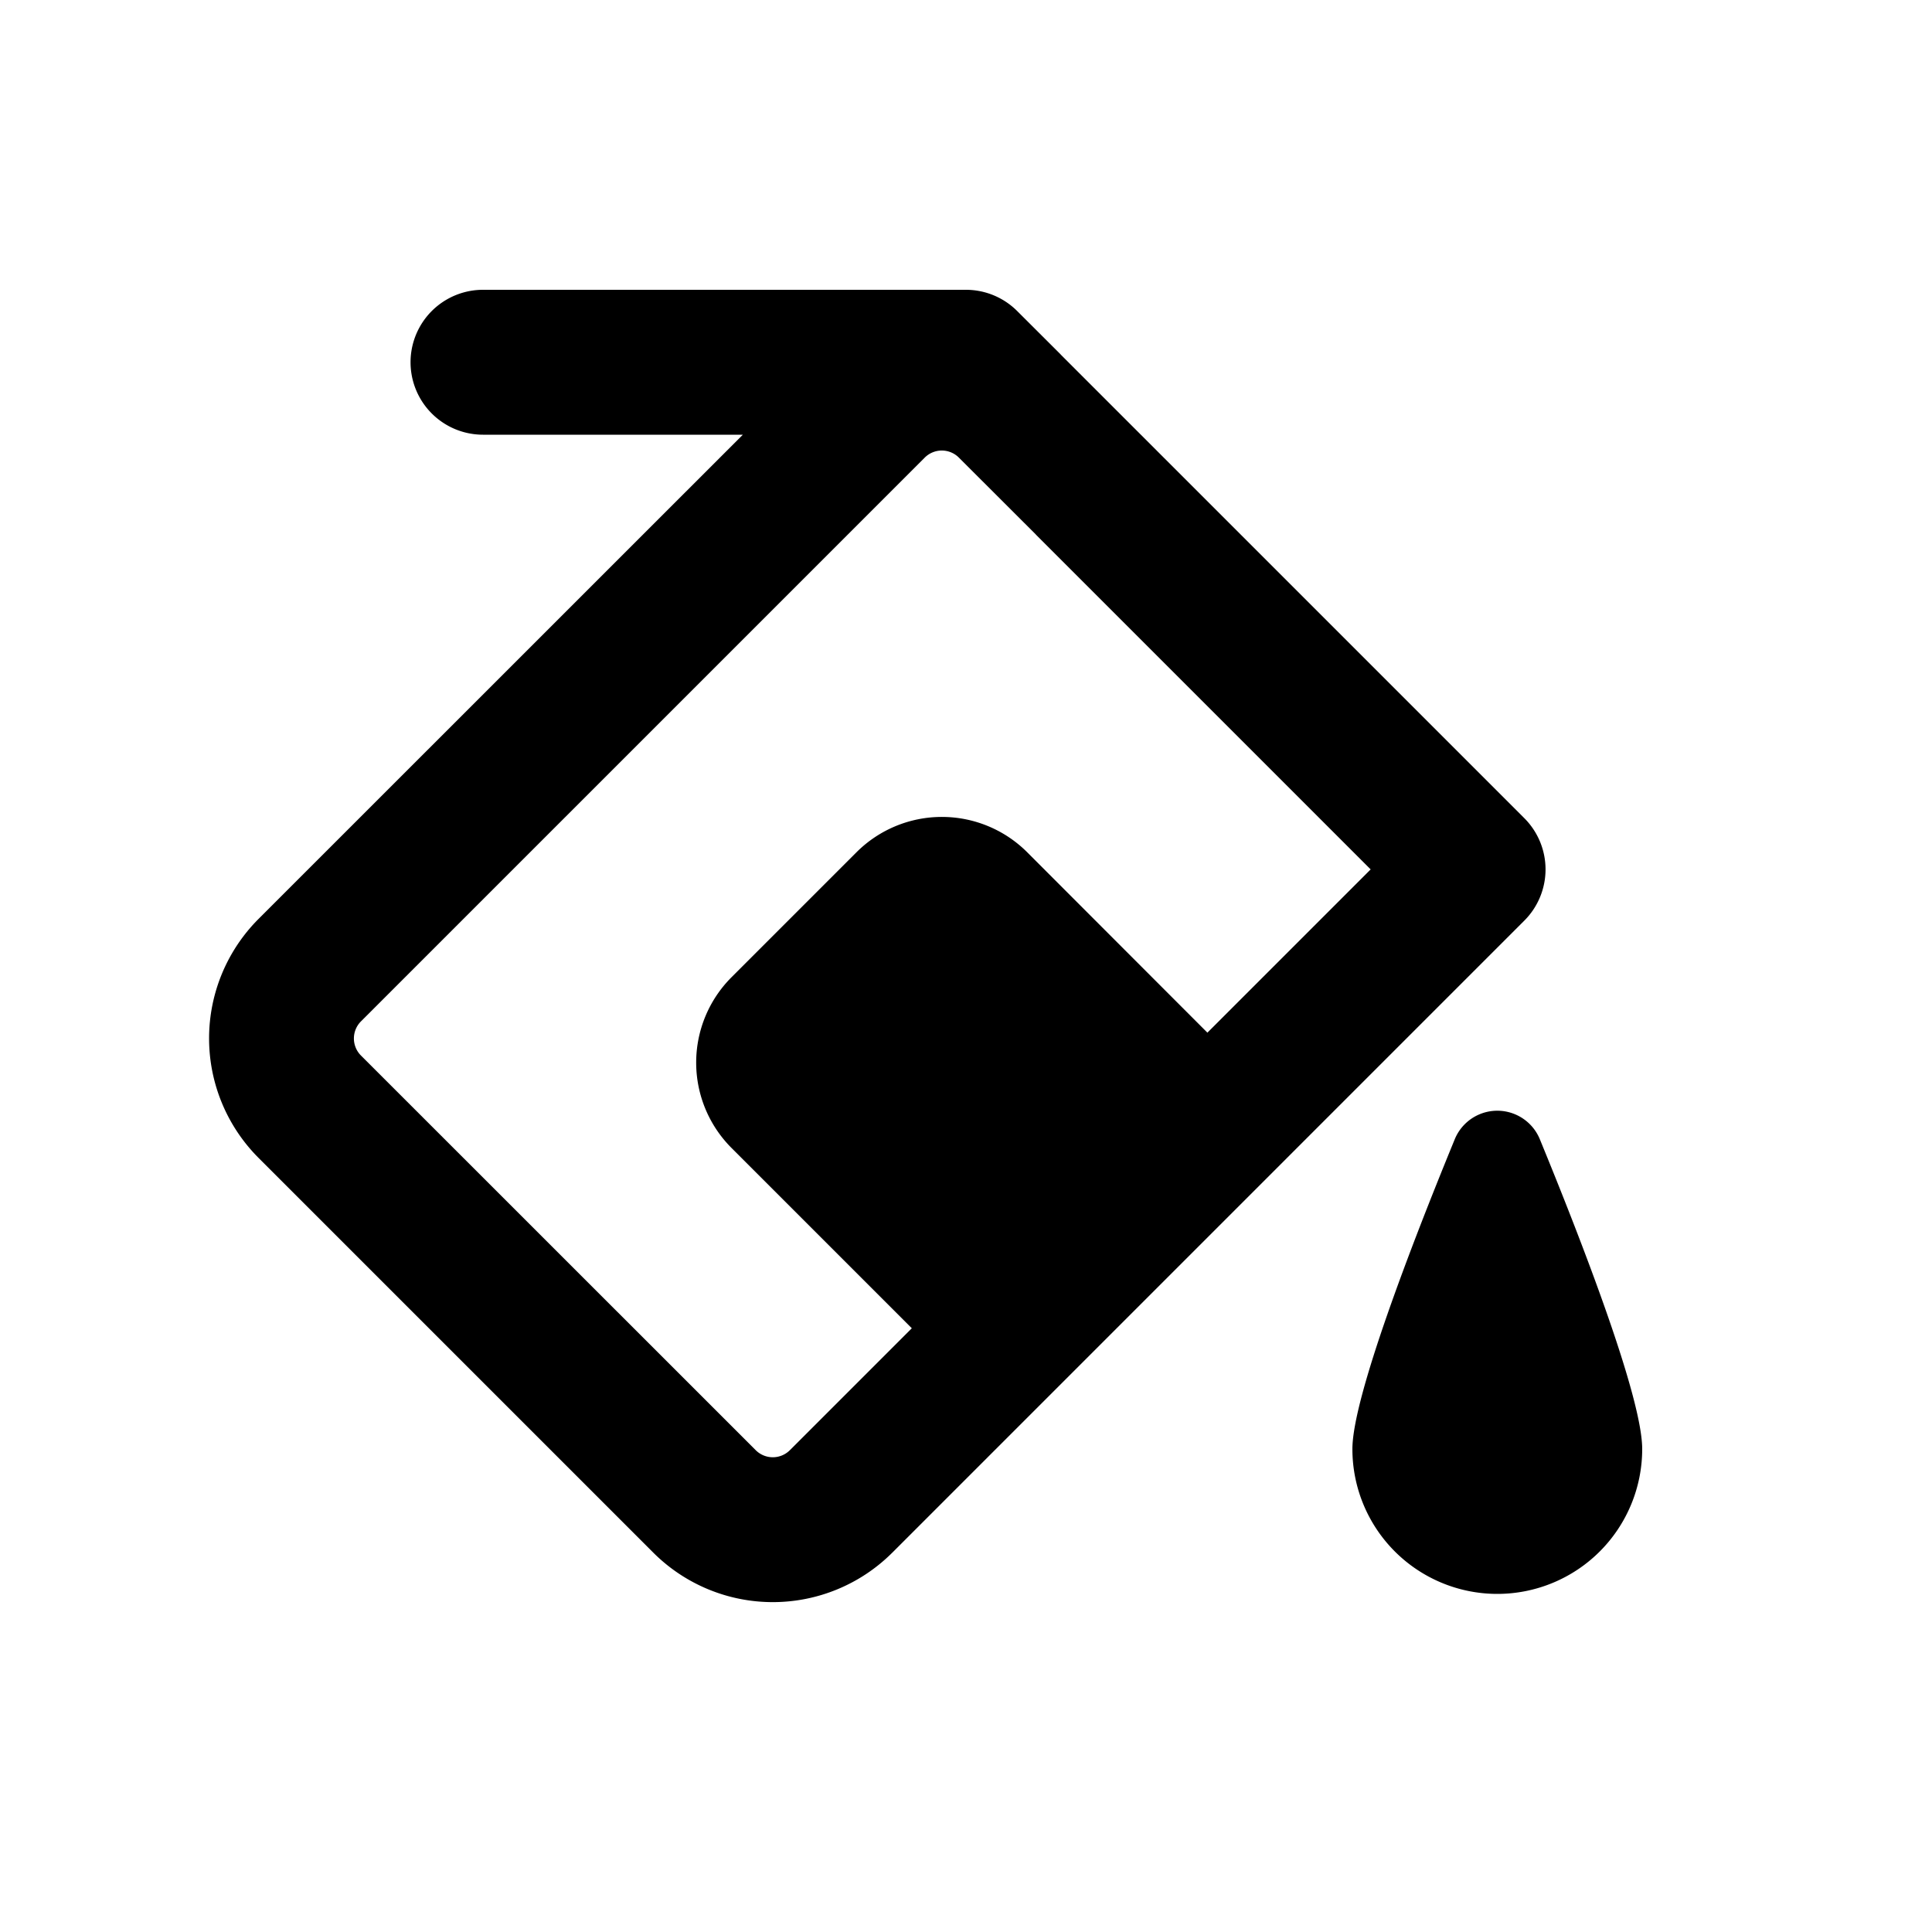 <svg xmlns="http://www.w3.org/2000/svg" viewBox="0 0 20 20"><path d="M5 3a.75.75 0 0 0 0 1.5h2.69l-5.013 5.012a1.75 1.75 0 0 0 0 2.475l4.086 4.086a1.75 1.75 0 0 0 2.474 0l6.543-6.543a.75.75 0 0 0 0-1.06l-4.793-4.793-.013-.014-.444-.443a.75.75 0 0 0-.53-.22h-5Zm4.921 1.732.799.798.009.01 3.46 3.46-1.69 1.69-1.865-1.867a1.25 1.25 0 0 0-1.768 0l-1.293 1.293a1.25 1.25 0 0 0 0 1.768l1.866 1.866-1.262 1.262a.25.25 0 0 1-.354 0l-4.086-4.085a.25.25 0 0 1 0-.354l5.836-5.836a.25.25 0 0 1 .348-.005Zm.579 7.957.94-.94-1.69-1.688-.94.939 1.69 1.69Z"></path><path d="M17 15a1.5 1.5 0 1 1-3 0c0-.53.614-2.122 1.057-3.2a.476.476 0 0 1 .886 0c.443 1.078 1.057 2.67 1.057 3.2Z"></path></svg>